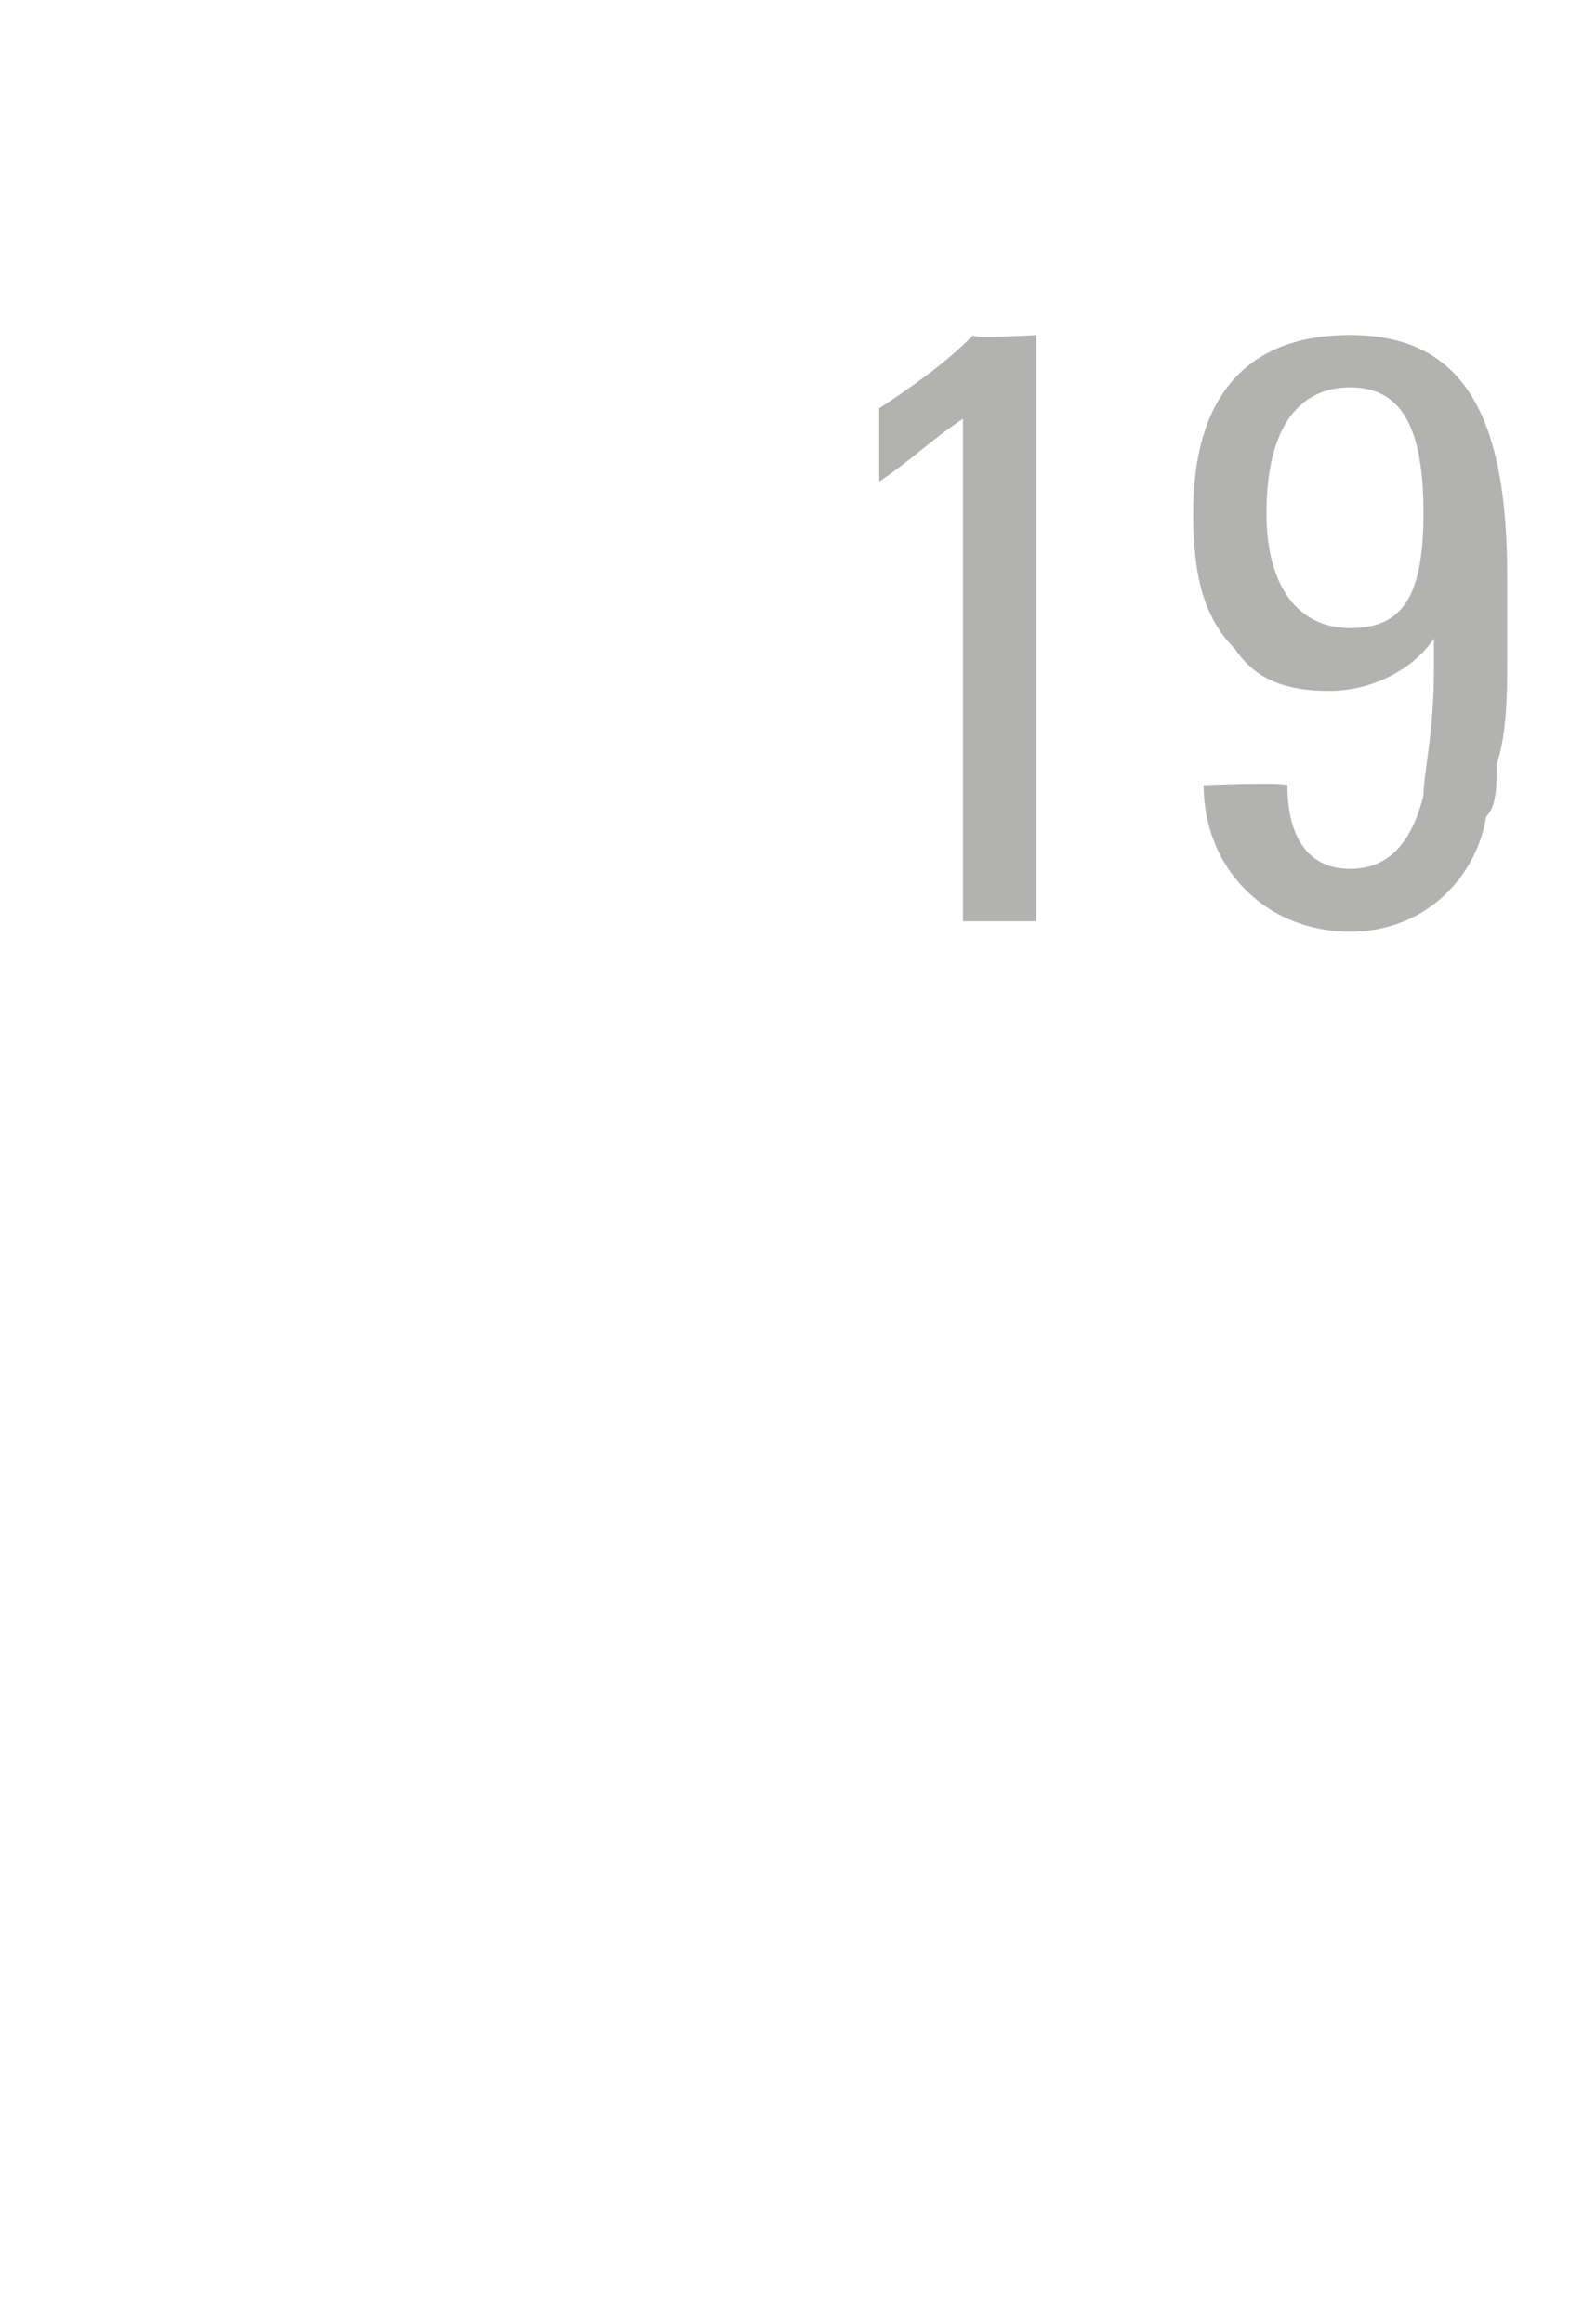<?xml version="1.0" standalone="no"?><!DOCTYPE svg PUBLIC "-//W3C//DTD SVG 1.1//EN" "http://www.w3.org/Graphics/SVG/1.1/DTD/svg11.dtd"><svg xmlns="http://www.w3.org/2000/svg" version="1.1" width="15px" height="22.2px" viewBox="0 -3 15 22.2" style="top:-3px"><desc>19</desc><defs/><g id="Polygon213964"><path d="m9.9.2l0 5.6l-.7 0c0 0 0-4.75 0-4.8c-.3.2-.5.4-.8.6c0 0 0-.7 0-.7c.3-.2.6-.4.9-.7c-.03.04.6 0 .6 0zm4.5 3.1c0 .3 0 .7-.1 1c0 .2 0 .4-.1.5c-.1.6-.6 1.1-1.3 1.1c-.8 0-1.4-.6-1.4-1.4c.02.04 0 0 0 0c0 0 .75-.03.8 0c0 .5.2.8.6.8c.4 0 .6-.3.7-.7c0-.2.1-.6.1-1.2c0-.1 0-.2 0-.3c-.2.3-.6.5-1 .5c-.4 0-.7-.1-.9-.4c-.3-.3-.4-.7-.4-1.3c0-1.1.5-1.7 1.5-1.7c1.1 0 1.5.8 1.5 2.3c0 0 0 .8 0 .8zm-.8-1.4c0-.8-.2-1.2-.7-1.2c-.5 0-.8.4-.8 1.2c0 .7.3 1.1.8 1.1c.5 0 .7-.3.7-1.1z" stroke="none" fill="#b2b2b1"/></g></svg>